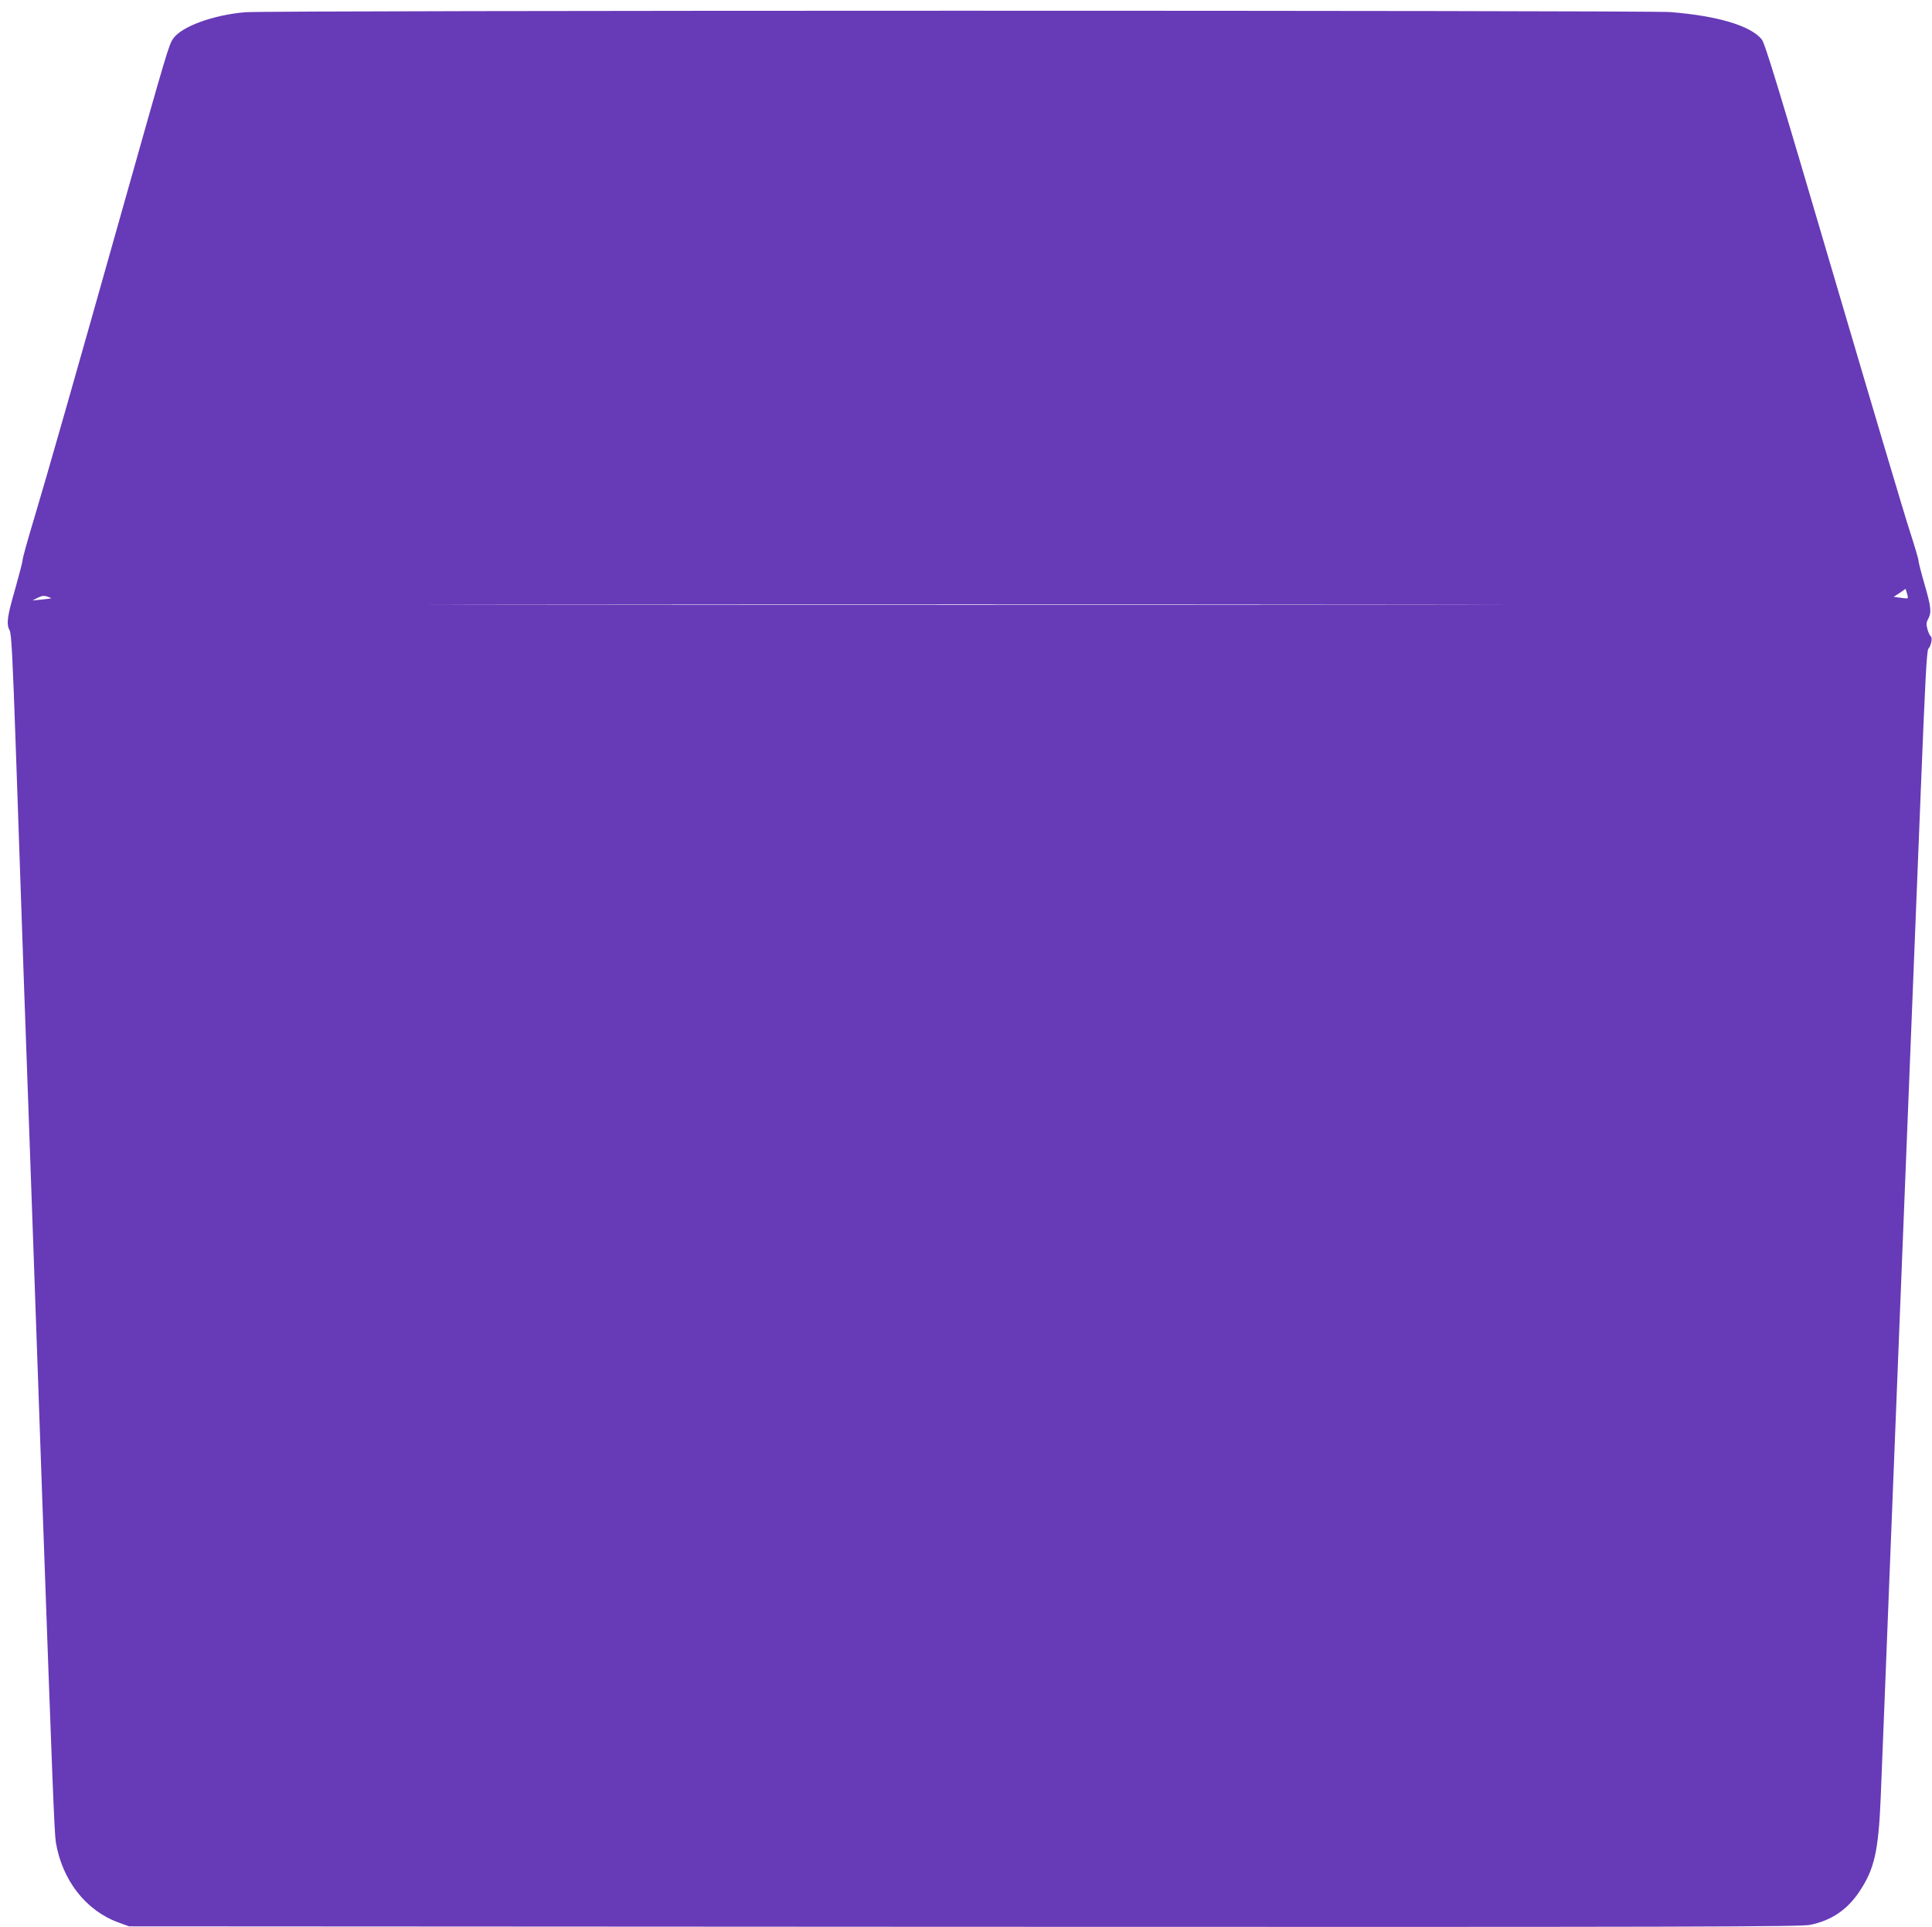 <?xml version="1.0" standalone="no"?>
<!DOCTYPE svg PUBLIC "-//W3C//DTD SVG 20010904//EN"
 "http://www.w3.org/TR/2001/REC-SVG-20010904/DTD/svg10.dtd">
<svg version="1.0" xmlns="http://www.w3.org/2000/svg"
 width="1280pt" height="1277pt" viewBox="0 0 1280 1277"
 preserveAspectRatio="xMidYMid meet">
<g transform="translate(0,1277) scale(0.1,-0.1)"
fill="#673ab7" stroke="none">
<path d="M1625 12689 c-212 -18 -421 -94 -477 -174 -30 -43 -37 -67 -348
-1170 -292 -1036 -495 -1749 -574 -2011 -42 -139 -76 -261 -76 -273 0 -12 -23
-100 -50 -196 -53 -183 -59 -230 -36 -273 12 -22 20 -183 41 -787 14 -418 39
-1133 55 -1590 17 -456 43 -1211 60 -1678 16 -466 44 -1231 60 -1700 67 -1872
80 -2214 90 -2275 42 -251 198 -452 414 -531 l71 -26 5533 -3 c4885 -2 5541 0
5605 13 141 29 245 100 325 219 100 149 127 267 142 620 6 138 37 933 70 1766
33 833 69 1740 80 2015 20 506 50 1246 116 2905 29 728 39 918 50 931 19 21
29 75 15 83 -6 4 -15 25 -21 46 -9 32 -8 46 5 69 23 45 19 79 -25 231 -22 76
-40 147 -40 157 0 10 -25 94 -55 187 -31 92 -258 857 -506 1699 -368 1252
-455 1538 -477 1566 -73 90 -291 156 -606 181 -157 12 -9289 12 -9441 -1z
m11014 -3883 c-2 -2 -24 -1 -48 3 l-45 6 40 26 39 27 9 -29 c5 -16 7 -31 5
-33z m-12301 -1 c-2 -1 -30 -5 -63 -8 l-60 -6 35 18 c26 13 42 15 63 8 15 -5
27 -10 25 -12z m8945 -42 c-1586 -2 -4180 -2 -5765 0 -1586 1 -289 2 2882 2
3171 0 4468 -1 2883 -2z"/>
</g>
</svg>
